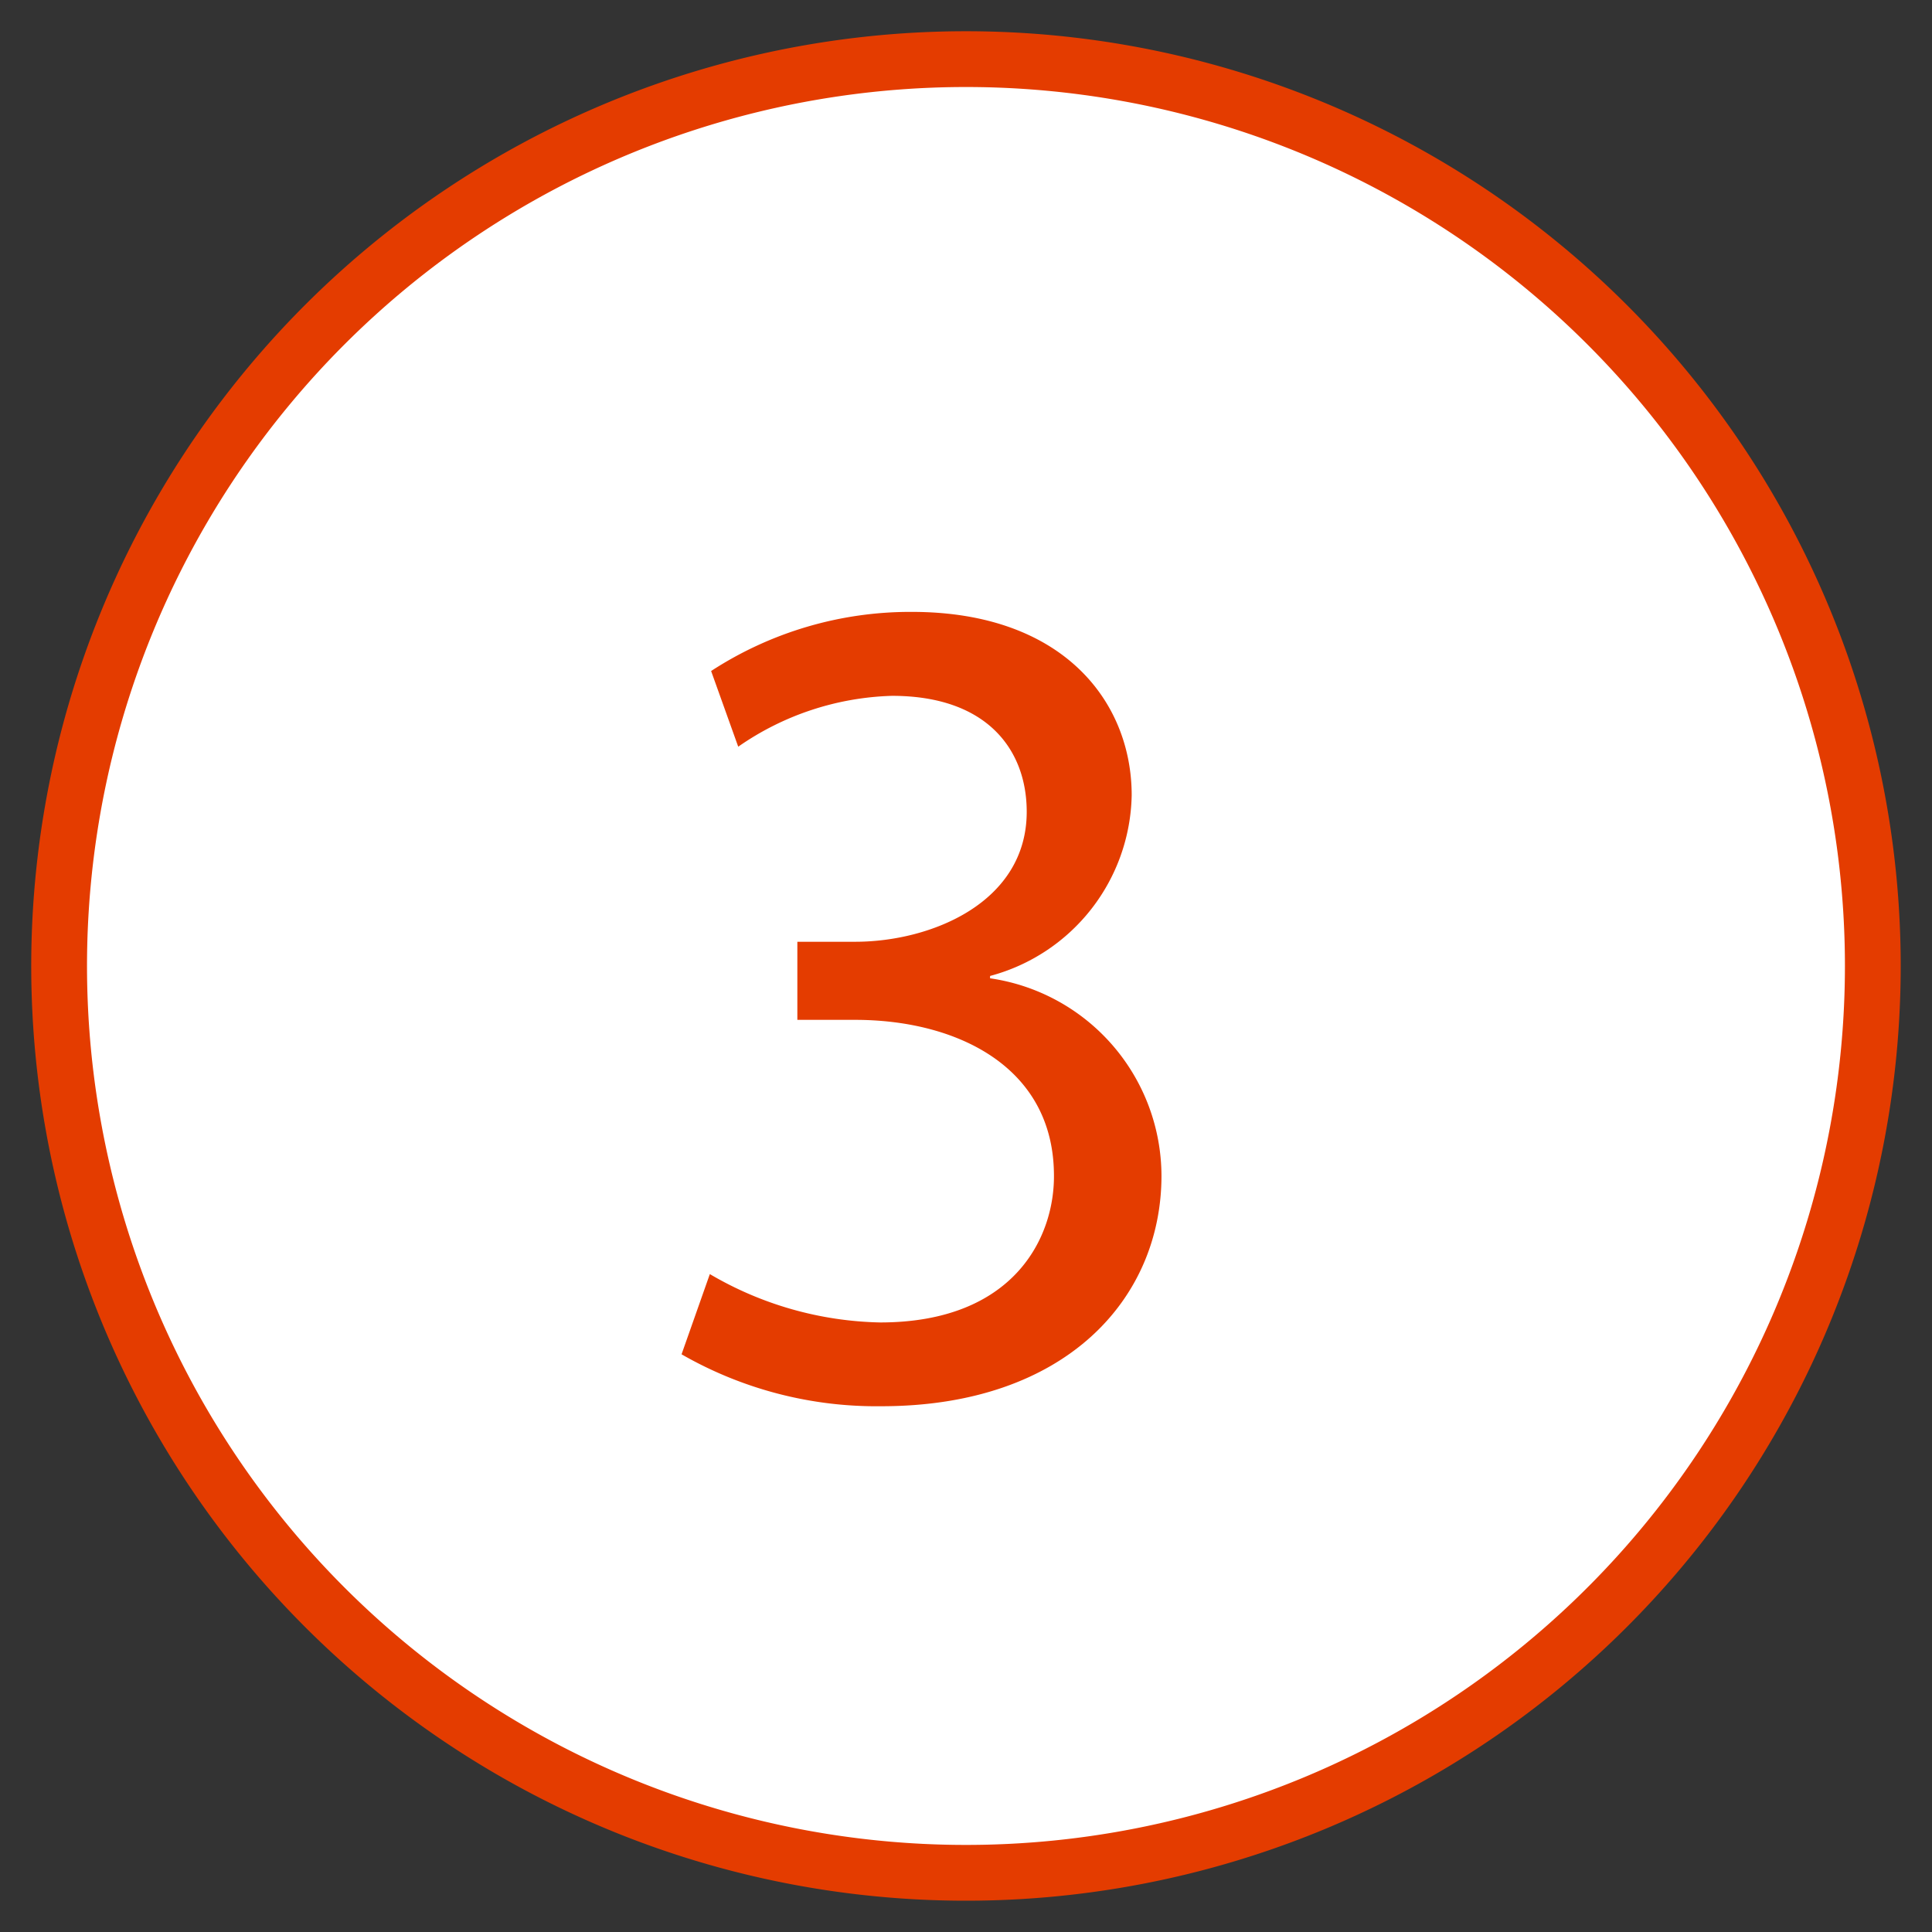 <svg xmlns="http://www.w3.org/2000/svg" xmlns:xlink="http://www.w3.org/1999/xlink" width="34.637" height="34.637" viewBox="0 0 34.637 34.637">
  <rect x="0" y="0" width="34.637" height="34.637" fill="#333333" stroke="none"/>
  <defs>
    <clipPath id="clip-path">
      <rect id="長方形_1301" data-name="長方形 1301" width="34.637" height="34.637" fill="none"/>
    </clipPath>
  </defs>
  <g id="グループ_2961" data-name="グループ 2961" transform="translate(0 0)">
    <g id="グループ_2962" data-name="グループ 2962" transform="translate(0 0)" clip-path="url(#clip-path)">
      <path id="パス_1088" data-name="パス 1088" d="M33.016,16.759A16.258,16.258,0,1,1,16.757.5,16.259,16.259,0,0,1,33.016,16.759" transform="translate(0.56 0.56)" fill="#fff" fill-rule="evenodd"/>
      <path id="パス_1089" data-name="パス 1089" d="M33.016,16.759A16.258,16.258,0,1,1,16.757.5,16.259,16.259,0,0,1,33.016,16.759Z" transform="translate(0.56 0.56)" fill="none" stroke="#e43c00" stroke-miterlimit="10" stroke-width="1"/>
      <path id="パス_1090" data-name="パス 1090" d="M6.269,17.045a6.261,6.261,0,0,0,3.052.867c2.4,0,3.139-1.527,3.117-2.67-.023-1.93-1.76-2.755-3.563-2.755H7.838v-1.4H8.875c1.357,0,3.075-.7,3.075-2.331,0-1.1-.7-2.078-2.415-2.078a5.069,5.069,0,0,0-2.757.912L6.292,6.233a6.545,6.545,0,0,1,3.6-1.06c2.712,0,3.94,1.612,3.94,3.287A3.42,3.42,0,0,1,11.293,11.7v.042a3.588,3.588,0,0,1,3.073,3.539c0,2.205-1.716,4.133-5.024,4.133a7.012,7.012,0,0,1-3.58-.931Z" transform="translate(6.457 5.797)" fill="#e43c00"/>
    </g>
  </g>
</svg>
